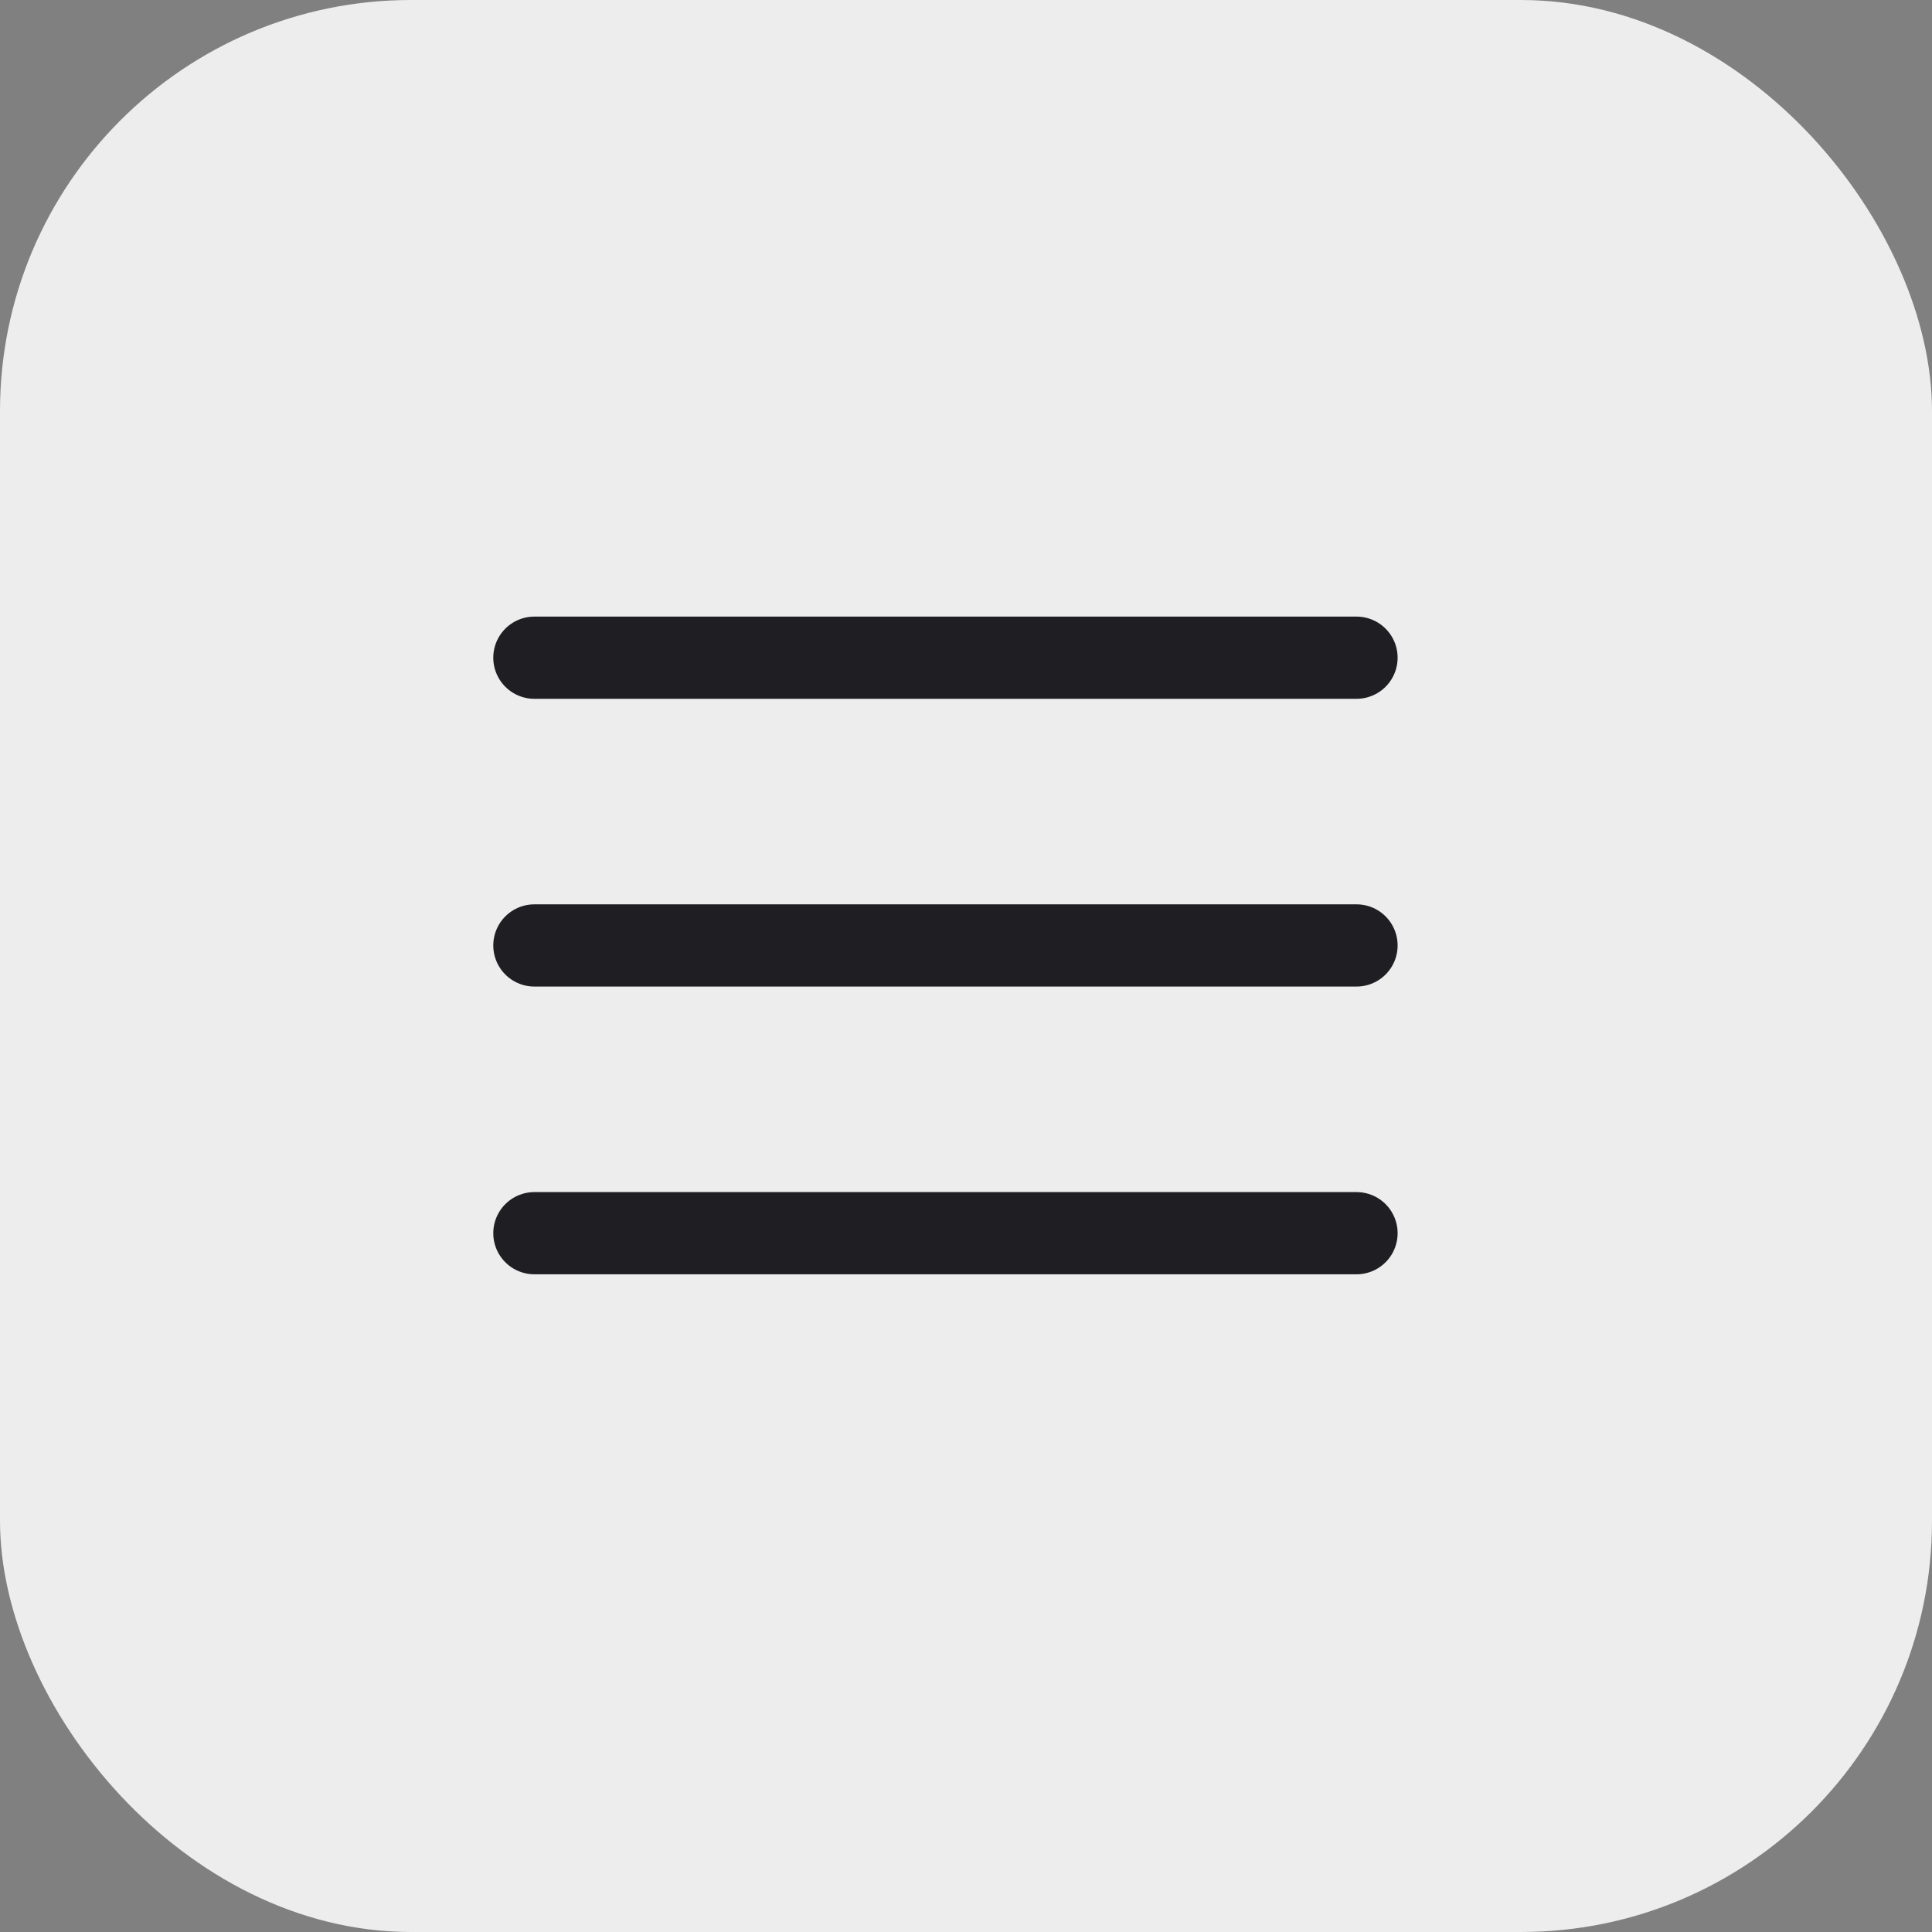 <?xml version="1.0" encoding="UTF-8"?> <svg xmlns="http://www.w3.org/2000/svg" width="47" height="47" viewBox="0 0 47 47" fill="none"><rect x="0" y="0" width="47" height="47" fill="#808080" stroke="none"/><rect width="47" height="47" rx="10" fill="#EDEDED"></rect><line x1="13" y1="16" x2="33" y2="16" stroke="#1F1E22" stroke-width="2" stroke-linecap="round"></line><line x1="13" y1="23" x2="33" y2="23" stroke="#1F1E22" stroke-width="2" stroke-linecap="round"></line><line x1="13" y1="30" x2="33" y2="30" stroke="#1F1E22" stroke-width="2" stroke-linecap="round"></line></svg> 